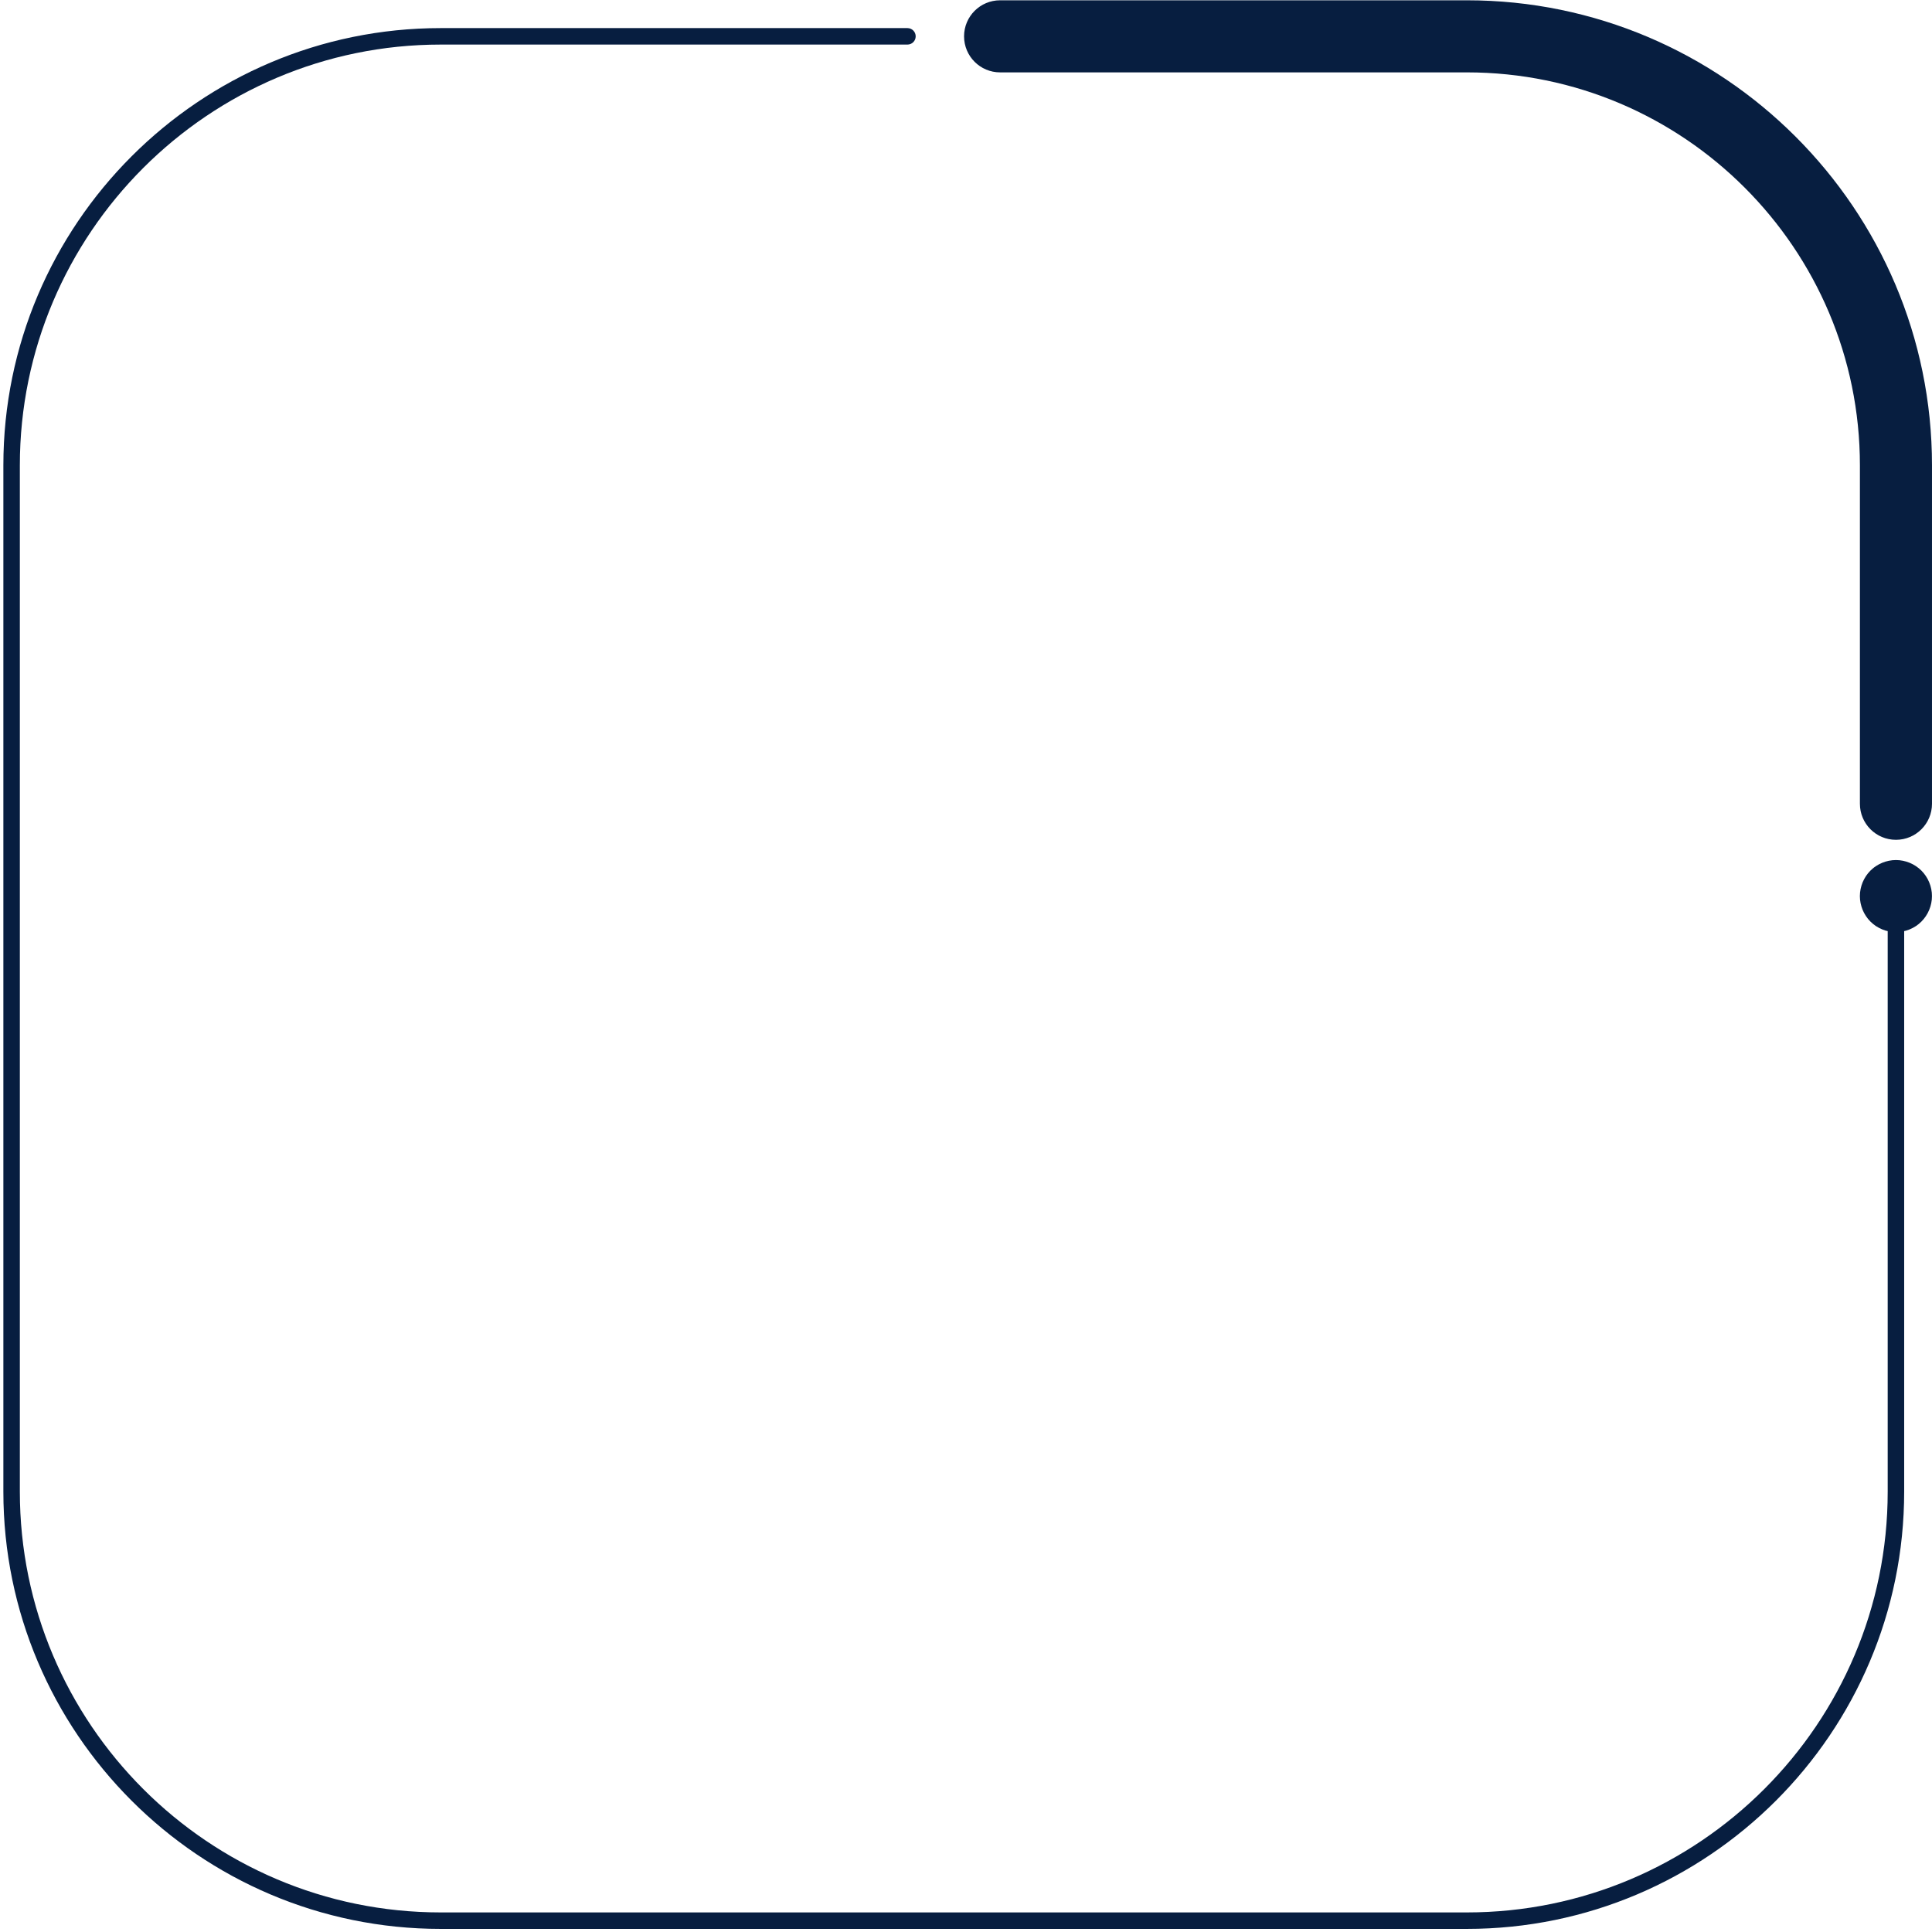 <svg xmlns="http://www.w3.org/2000/svg" width="390" height="390" viewBox="0 0 390 390" fill="none"><path d="M296.112 0.059H201.885C197.865 0.059 194.609 3.314 194.609 7.334C194.609 11.354 197.865 14.61 201.885 14.61H296.112C339.856 14.61 375.448 50.197 375.448 93.945V162.251C375.448 166.271 378.703 169.527 382.723 169.527C386.744 169.527 389.999 166.271 389.999 162.251V93.945C389.999 42.177 347.88 0.059 296.112 0.059Z" fill="#071E40"></path><path d="M389.85 179.468C389.804 179.235 389.746 179.002 389.675 178.773C389.604 178.549 389.525 178.325 389.434 178.104C389.342 177.888 389.243 177.668 389.13 177.46C389.018 177.252 388.898 177.044 388.765 176.849C388.636 176.653 388.49 176.458 388.341 176.275C388.191 176.092 388.029 175.913 387.862 175.743C387.696 175.576 387.513 175.414 387.33 175.265C387.147 175.115 386.952 174.969 386.757 174.841C386.557 174.708 386.353 174.587 386.145 174.475C385.933 174.362 385.717 174.259 385.501 174.171C385.281 174.08 385.056 173.997 384.828 173.93C384.603 173.859 384.37 173.801 384.137 173.756C383.905 173.71 383.668 173.672 383.431 173.647C382.957 173.602 382.479 173.602 382 173.647C381.768 173.672 381.531 173.71 381.294 173.756C381.065 173.801 380.832 173.859 380.604 173.93C380.379 173.997 380.155 174.08 379.934 174.171C379.714 174.259 379.498 174.362 379.29 174.475C379.082 174.587 378.874 174.708 378.679 174.841C378.479 174.969 378.288 175.115 378.105 175.265C377.918 175.414 377.739 175.576 377.573 175.743C377.406 175.913 377.244 176.092 377.091 176.275C376.941 176.458 376.8 176.653 376.667 176.849C376.538 177.044 376.413 177.252 376.305 177.46C376.193 177.668 376.089 177.888 375.997 178.104C375.91 178.325 375.827 178.549 375.76 178.773C375.69 179.002 375.631 179.235 375.586 179.468C375.536 179.701 375.502 179.938 375.477 180.17C375.453 180.412 375.44 180.648 375.44 180.89C375.44 181.131 375.453 181.368 375.477 181.605C375.502 181.838 375.536 182.074 375.586 182.311C375.631 182.54 375.69 182.773 375.76 183.002C375.827 183.226 375.91 183.451 375.997 183.671C376.089 183.887 376.193 184.107 376.305 184.315C376.413 184.523 376.538 184.731 376.667 184.926C376.8 185.126 376.941 185.317 377.091 185.5C377.244 185.687 377.406 185.866 377.573 186.032C377.739 186.199 377.918 186.361 378.105 186.515C378.288 186.664 378.479 186.806 378.679 186.939C378.874 187.068 379.082 187.192 379.29 187.3C379.498 187.413 379.714 187.517 379.934 187.604C380.155 187.695 380.379 187.778 380.604 187.845C380.753 187.891 380.903 187.924 381.057 187.957V301.101C381.057 347.942 342.95 386.049 296.109 386.049H88.954C42.112 386.049 4.006 347.942 4.006 301.101V93.946C4.006 47.105 42.112 8.998 88.954 8.998H183.181C184.1 8.998 184.844 8.254 184.844 7.335C184.844 6.416 184.1 5.672 183.181 5.672H88.954C40.279 5.672 0.68 45.271 0.68 93.946V301.101C0.68 349.776 40.279 389.375 88.954 389.375H296.109C344.783 389.375 384.383 349.776 384.383 301.101V187.957C384.532 187.924 384.682 187.891 384.828 187.845C385.056 187.778 385.281 187.695 385.501 187.604C385.717 187.517 385.933 187.413 386.145 187.3C386.353 187.192 386.557 187.068 386.757 186.939C386.952 186.806 387.147 186.664 387.33 186.515C387.513 186.361 387.696 186.199 387.862 186.032C388.029 185.866 388.191 185.687 388.341 185.5C388.49 185.317 388.636 185.126 388.765 184.926C388.898 184.731 389.018 184.523 389.13 184.315C389.243 184.107 389.342 183.887 389.434 183.671C389.525 183.451 389.604 183.226 389.675 183.002C389.746 182.773 389.804 182.54 389.85 182.311C389.895 182.074 389.933 181.838 389.958 181.605C389.983 181.368 389.991 181.127 389.991 180.89C389.991 180.653 389.983 180.412 389.958 180.17C389.933 179.938 389.895 179.701 389.85 179.468Z" fill="#071E40"></path></svg>